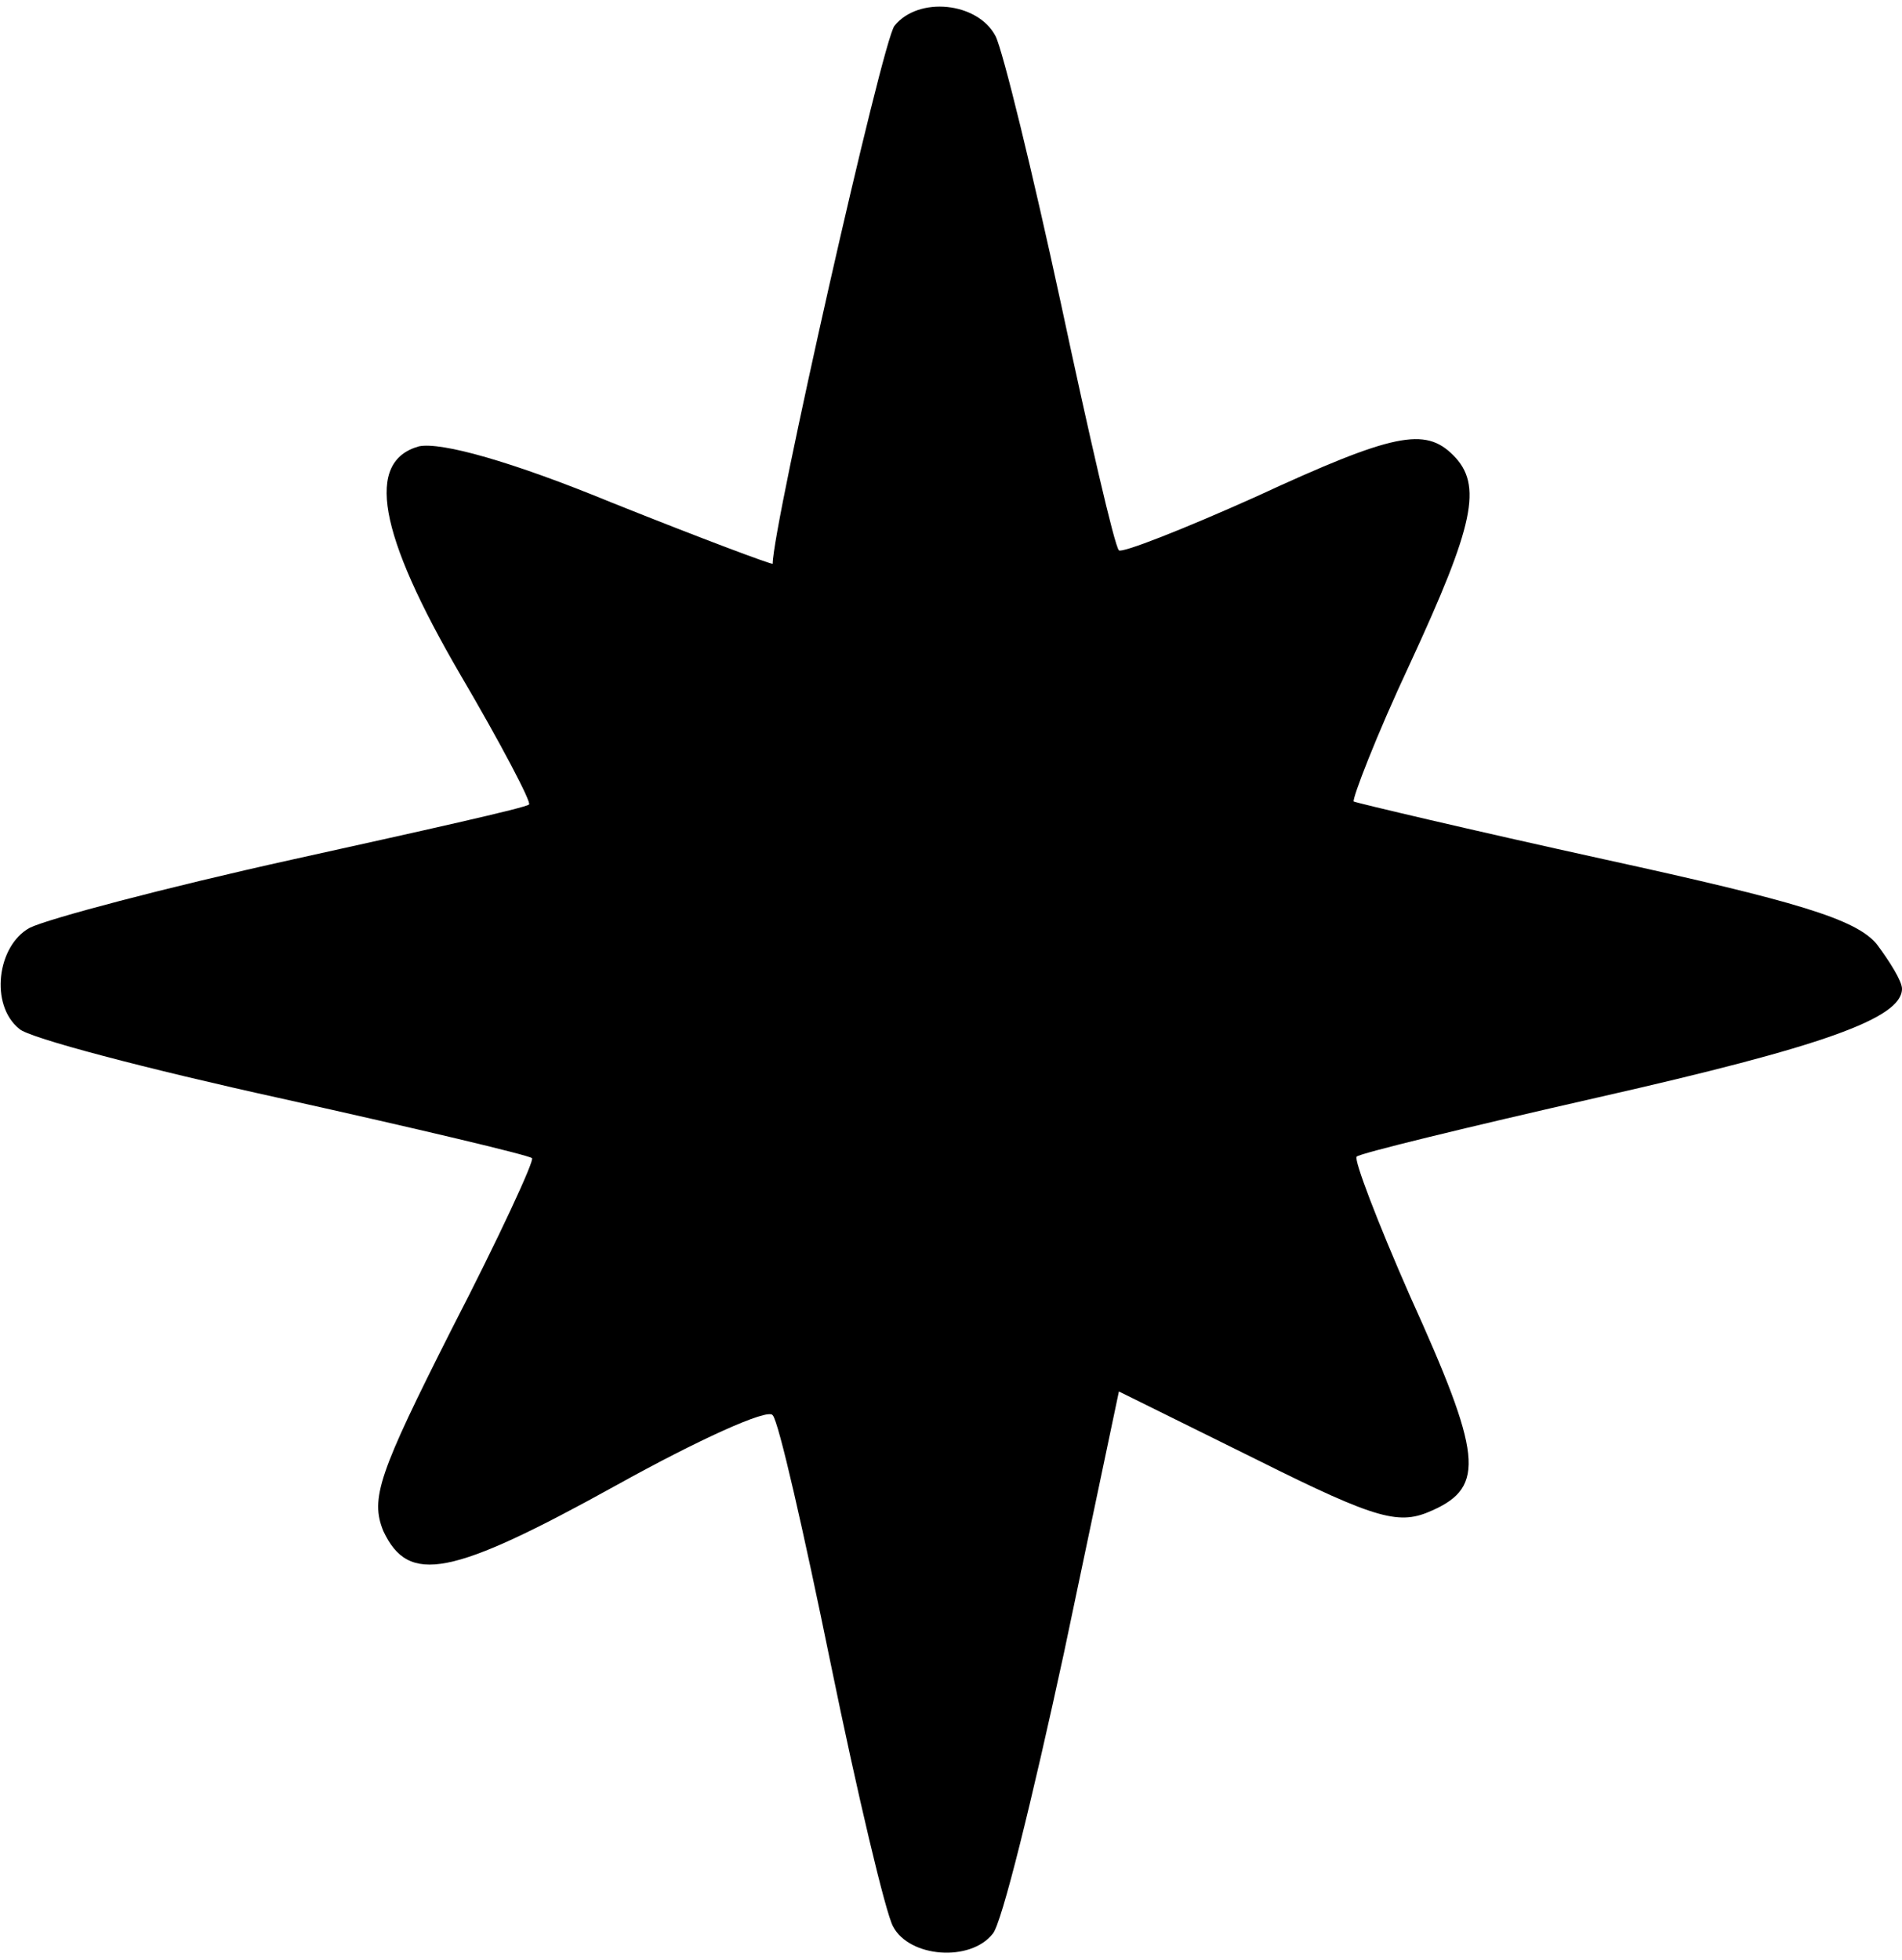<?xml version="1.0" encoding="UTF-8" standalone="yes"?>
<svg version="1.0" xmlns="http://www.w3.org/2000/svg" width="1.324in" height="1.364in" viewBox="0 0 128 131" preserveAspectRatio="xMidYMid meet">
  <g transform="translate(0,131) scale(0.1,-0.1)" fill="#000000" stroke="none">
    <path d="M602 1297 c-8 -9 -82 -337 -82 -362 0 -1 -48 17 -108 41 -68 28 -115
41 -130 38 -36 -10 -28 -58 28 -154 27 -46 48 -86 46 -87 -1 -2 -73 -18 -159
-37 -86 -19 -165 -40 -177 -46 -22 -12 -27 -52 -7 -68 6 -6 86 -27 177 -47 90
-20 166 -38 168 -40 2 -1 -22 -53 -54 -115 -49 -97 -55 -114 -46 -136 17 -36
45 -31 157 31 54 30 102 52 105 47 4 -4 21 -79 39 -167 18 -88 37 -168 42
-177 11 -21 52 -24 67 -5 6 6 27 92 48 189 l37 176 93 -46 c82 -41 96 -44 118
-34 36 16 33 38 -15 144 -22 50 -38 92 -36 94 1 2 75 20 163 40 150 34 204 53
204 73 0 5 -8 18 -17 30 -14 17 -55 29 -183 57 -91 20 -167 38 -169 39 -1 2
15 44 38 93 43 93 49 120 29 140 -19 19 -40 15 -133 -28 -49 -22 -90 -38 -92
-36 -3 3 -20 77 -39 166 -19 88 -39 170 -44 180 -12 23 -52 27 -68 7z"/>
  </g>
</svg>